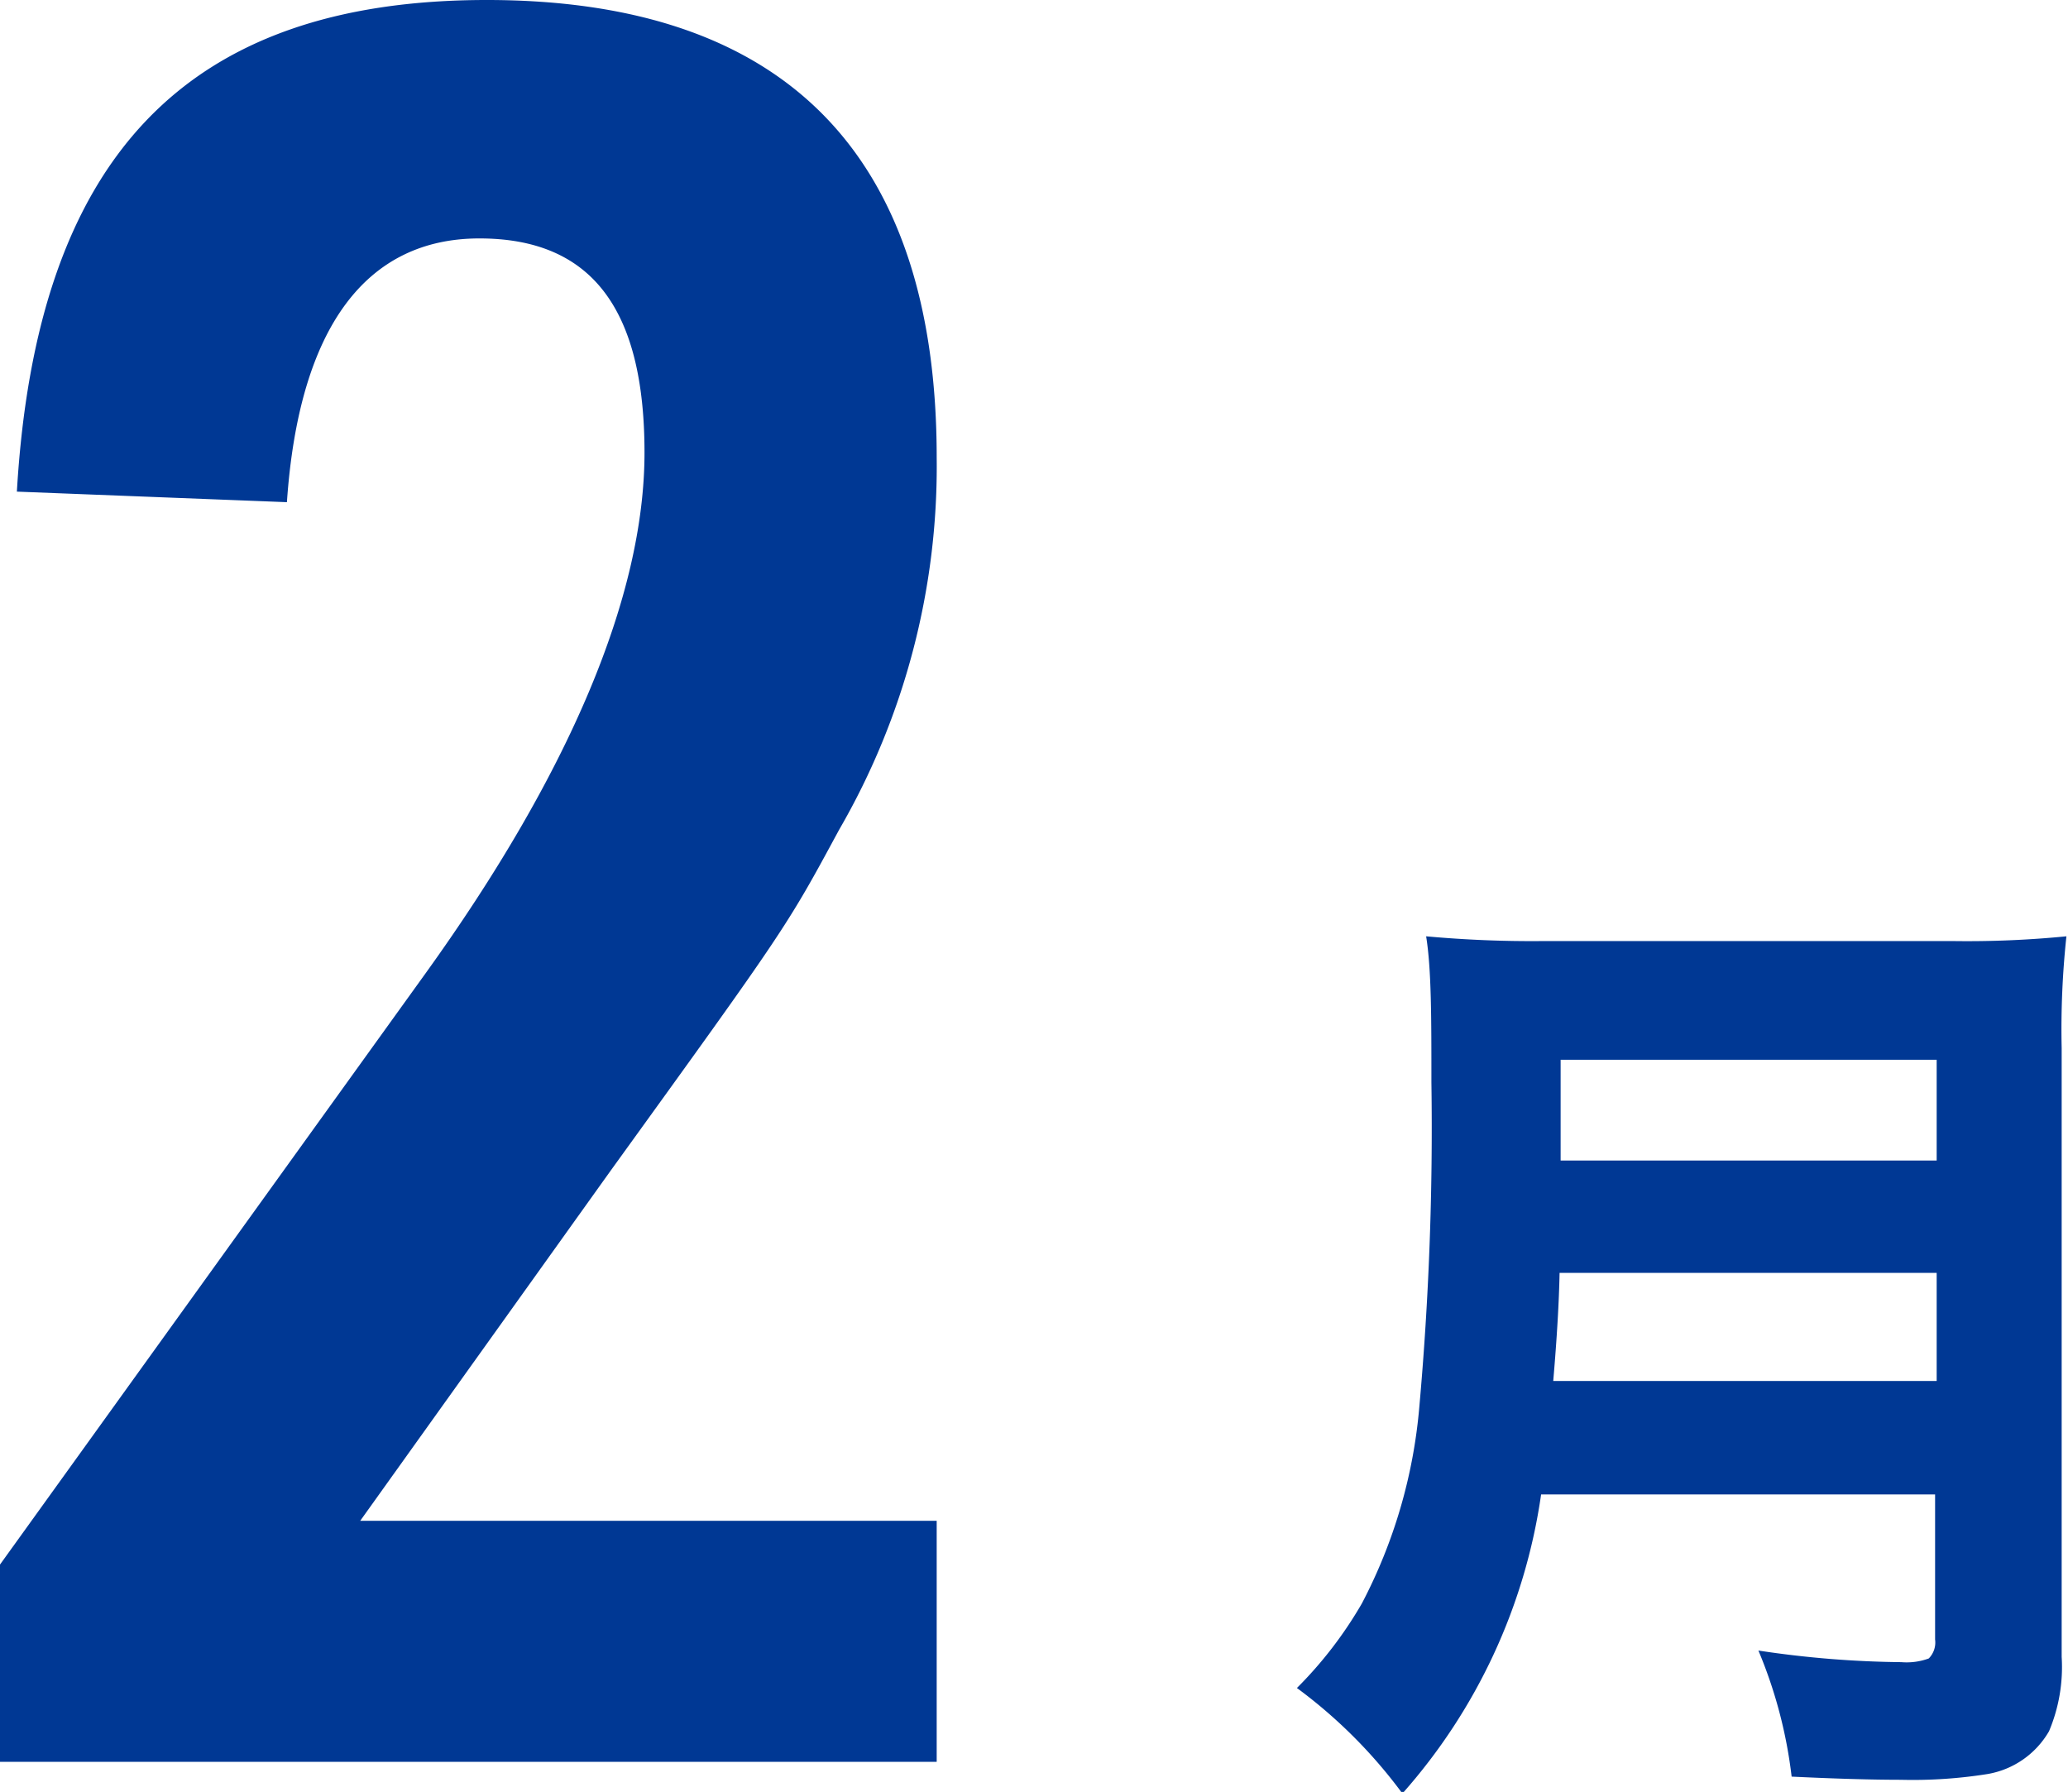 <svg xmlns="http://www.w3.org/2000/svg" width="39.21" height="33.97" viewBox="0 0 39.21 33.97"><defs><style>.cls-1{fill:#003894;}</style></defs><g id="レイヤー_2" data-name="レイヤー 2"><g id="レイヤー_1-2" data-name="レイヤー 1"><path class="cls-1" d="M29.22,28.33A10.86,10.86,0,0,1,26.59,34a9.43,9.43,0,0,0-2-2,7.72,7.72,0,0,0,1.23-1.6,9.81,9.81,0,0,0,1.09-3.72,59.27,59.27,0,0,0,.23-6.16c0-1.23,0-2.15-.1-2.77a22,22,0,0,0,2.22.09h7.77a19.14,19.14,0,0,0,2.15-.09,16.48,16.48,0,0,0-.09,2.12V31.41a3.13,3.13,0,0,1-.24,1.41,1.67,1.67,0,0,1-1.16.81,9,9,0,0,1-1.65.11q-.82,0-2.07-.06a8.83,8.83,0,0,0-.63-2.39,19.21,19.21,0,0,0,2.71.22,1.22,1.22,0,0,0,.52-.07.43.43,0,0,0,.12-.36V28.33Zm.23-2.15h7.27V24.13H29.57C29.56,24.68,29.52,25.36,29.45,26.18ZM29.59,22h7.13V20.09H29.59Z"/><path class="cls-1" d="M0,29.66,8.07,18.45c2.72-3.78,4.15-7.15,4.15-9.87s-1-4.06-3.13-4.06-3.42,1.66-3.65,5L.32,9.32C.69,3,3.51,0,9.23,0s8.53,3,8.53,8.67a13.74,13.74,0,0,1-1.85,7.06c-1,1.85-1,1.85-4.33,6.46L6.83,28.83H17.76V33.4H0Z"/></g></g></svg>